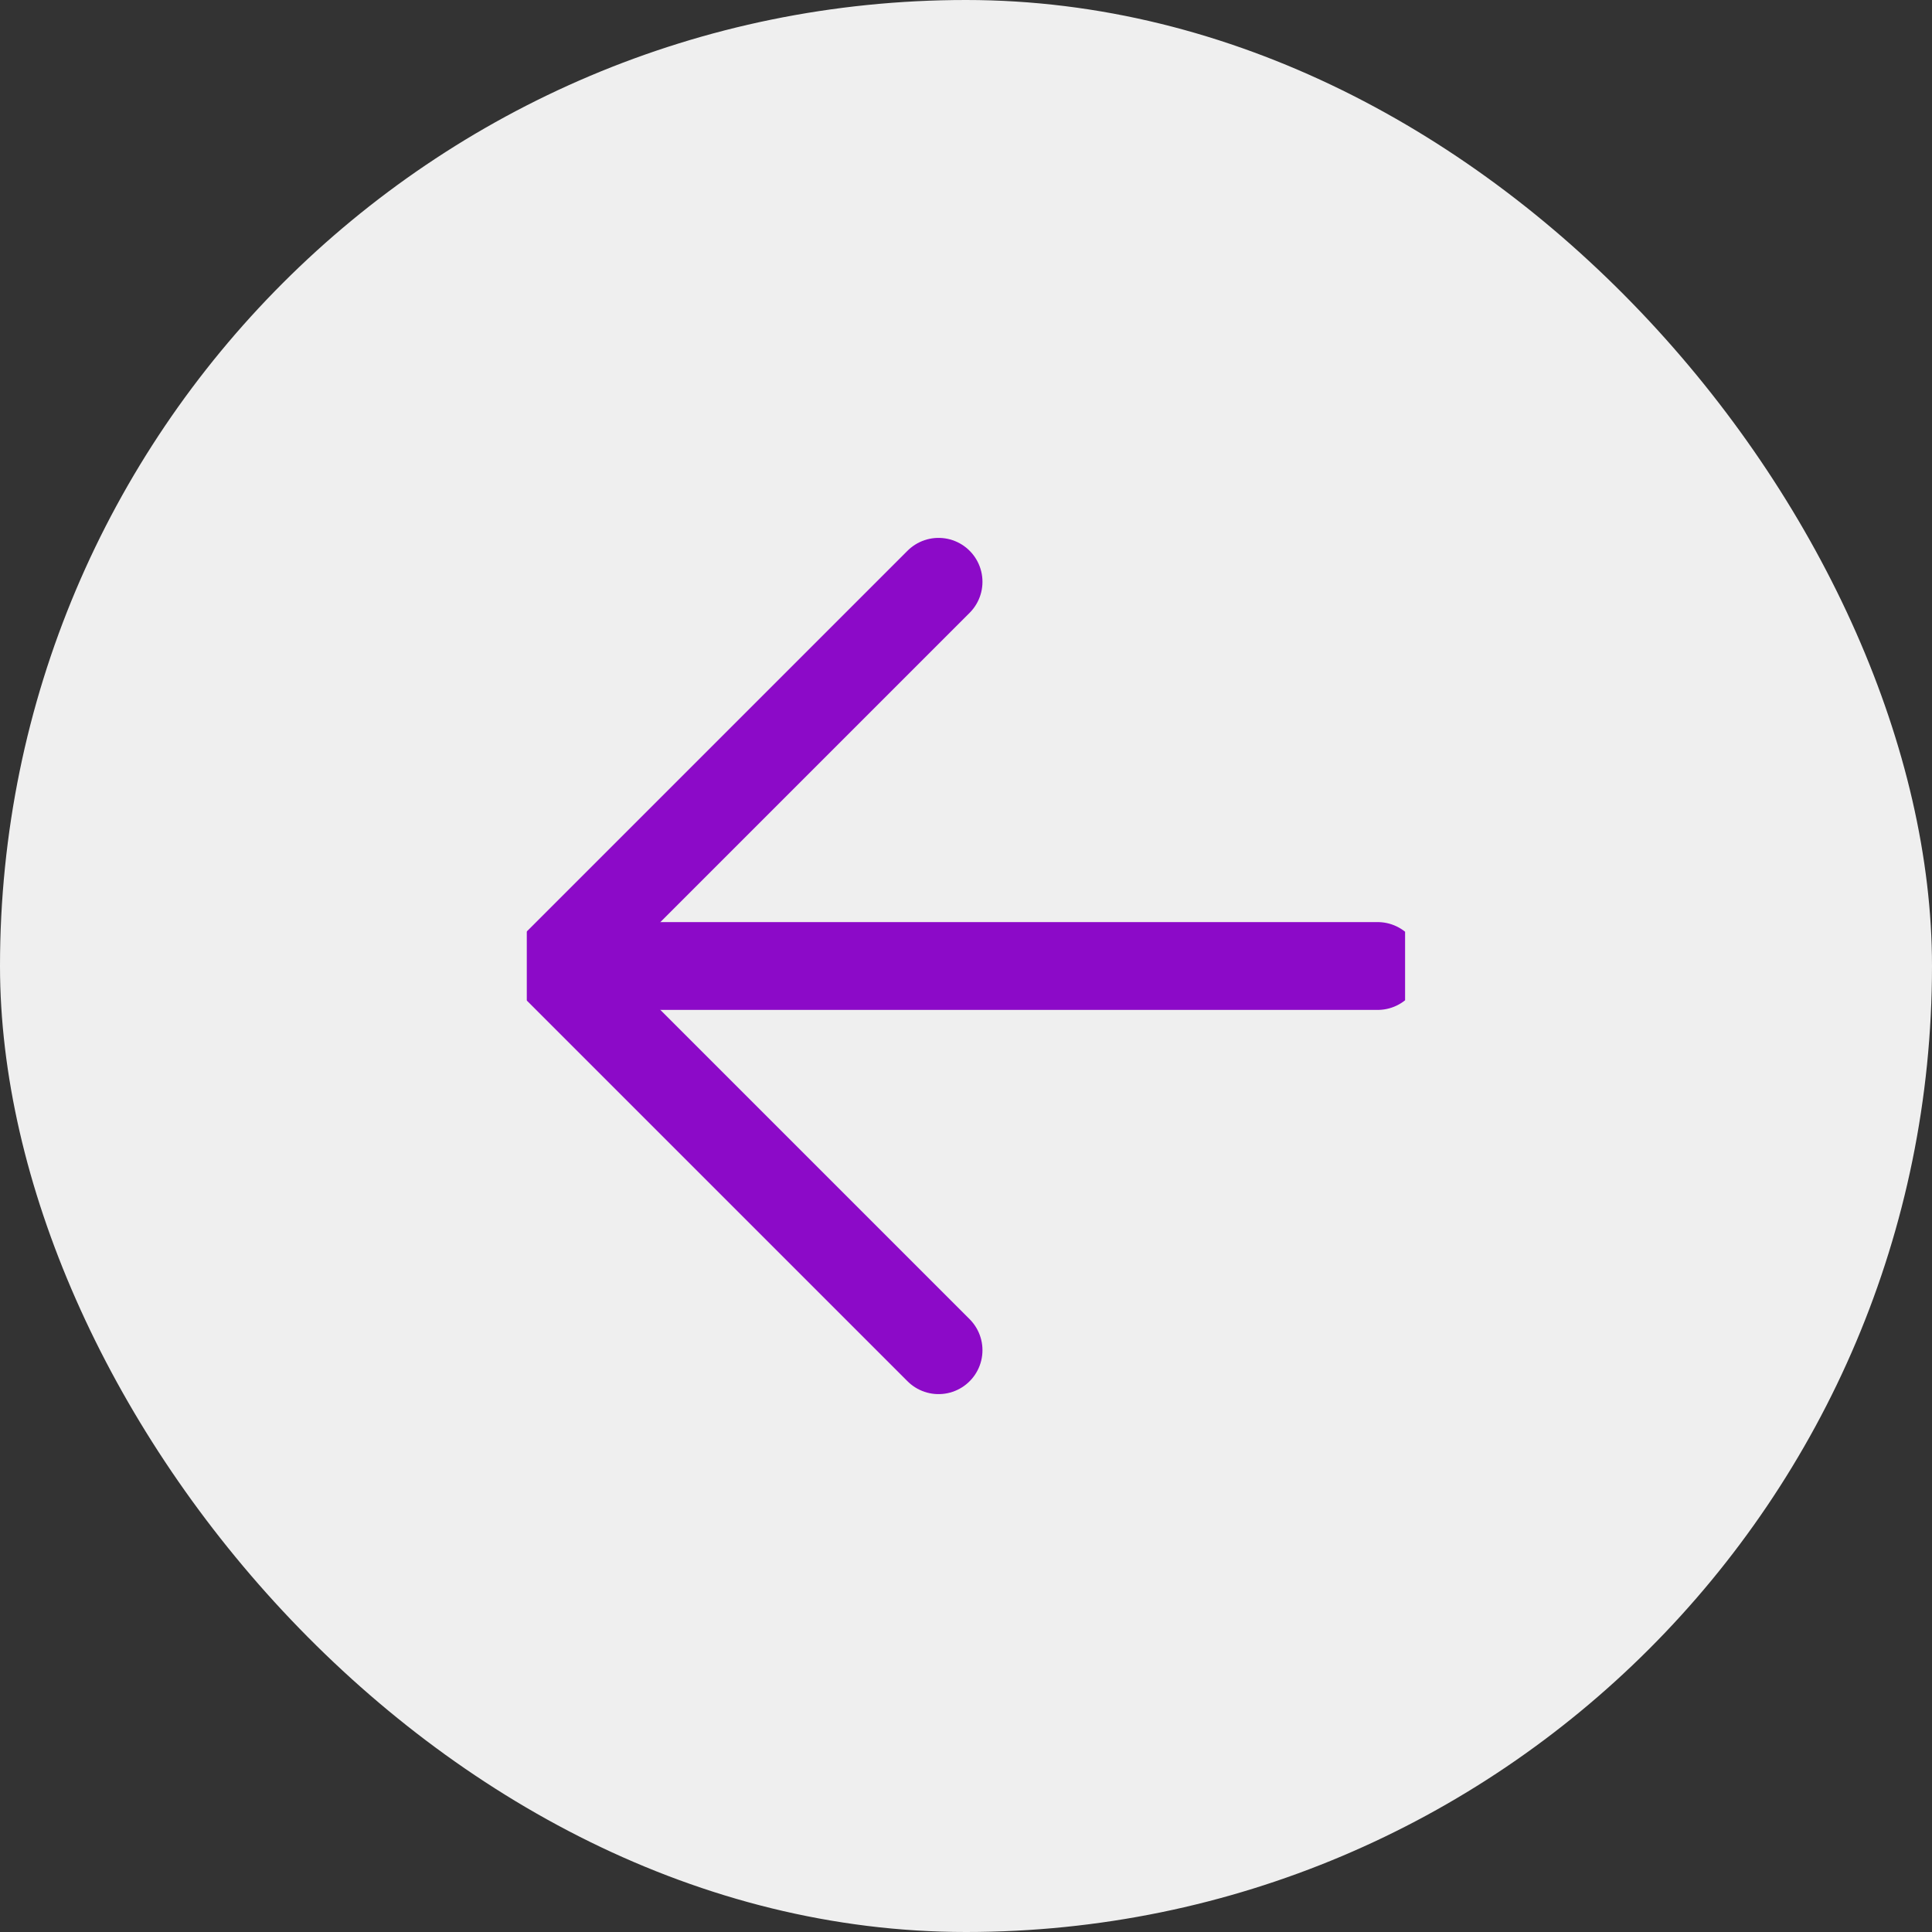 <svg width="44" height="44" viewBox="0 0 44 44" fill="none" xmlns="http://www.w3.org/2000/svg">
<rect x="0" y="0" width="44" height="44" fill="#333333" stroke="none"/>
<rect width="44" height="44" rx="22" fill="#EFEFEF"/>
<g clip-path="url(#clip0_1450_18175)">
<path d="M31.375 22H12.625" stroke="#8C0AC8" stroke-width="2" stroke-linecap="round" stroke-linejoin="round"/>
<path d="M21.375 13.25L12.625 22L21.375 30.75" stroke="#8C0AC8" stroke-width="2" stroke-linecap="round" stroke-linejoin="round"/>
</g>
<defs>
<clipPath id="clip0_1450_18175">
<rect width="20" height="20" fill="white" transform="translate(12 12)"/>
</clipPath>
</defs>
</svg>
